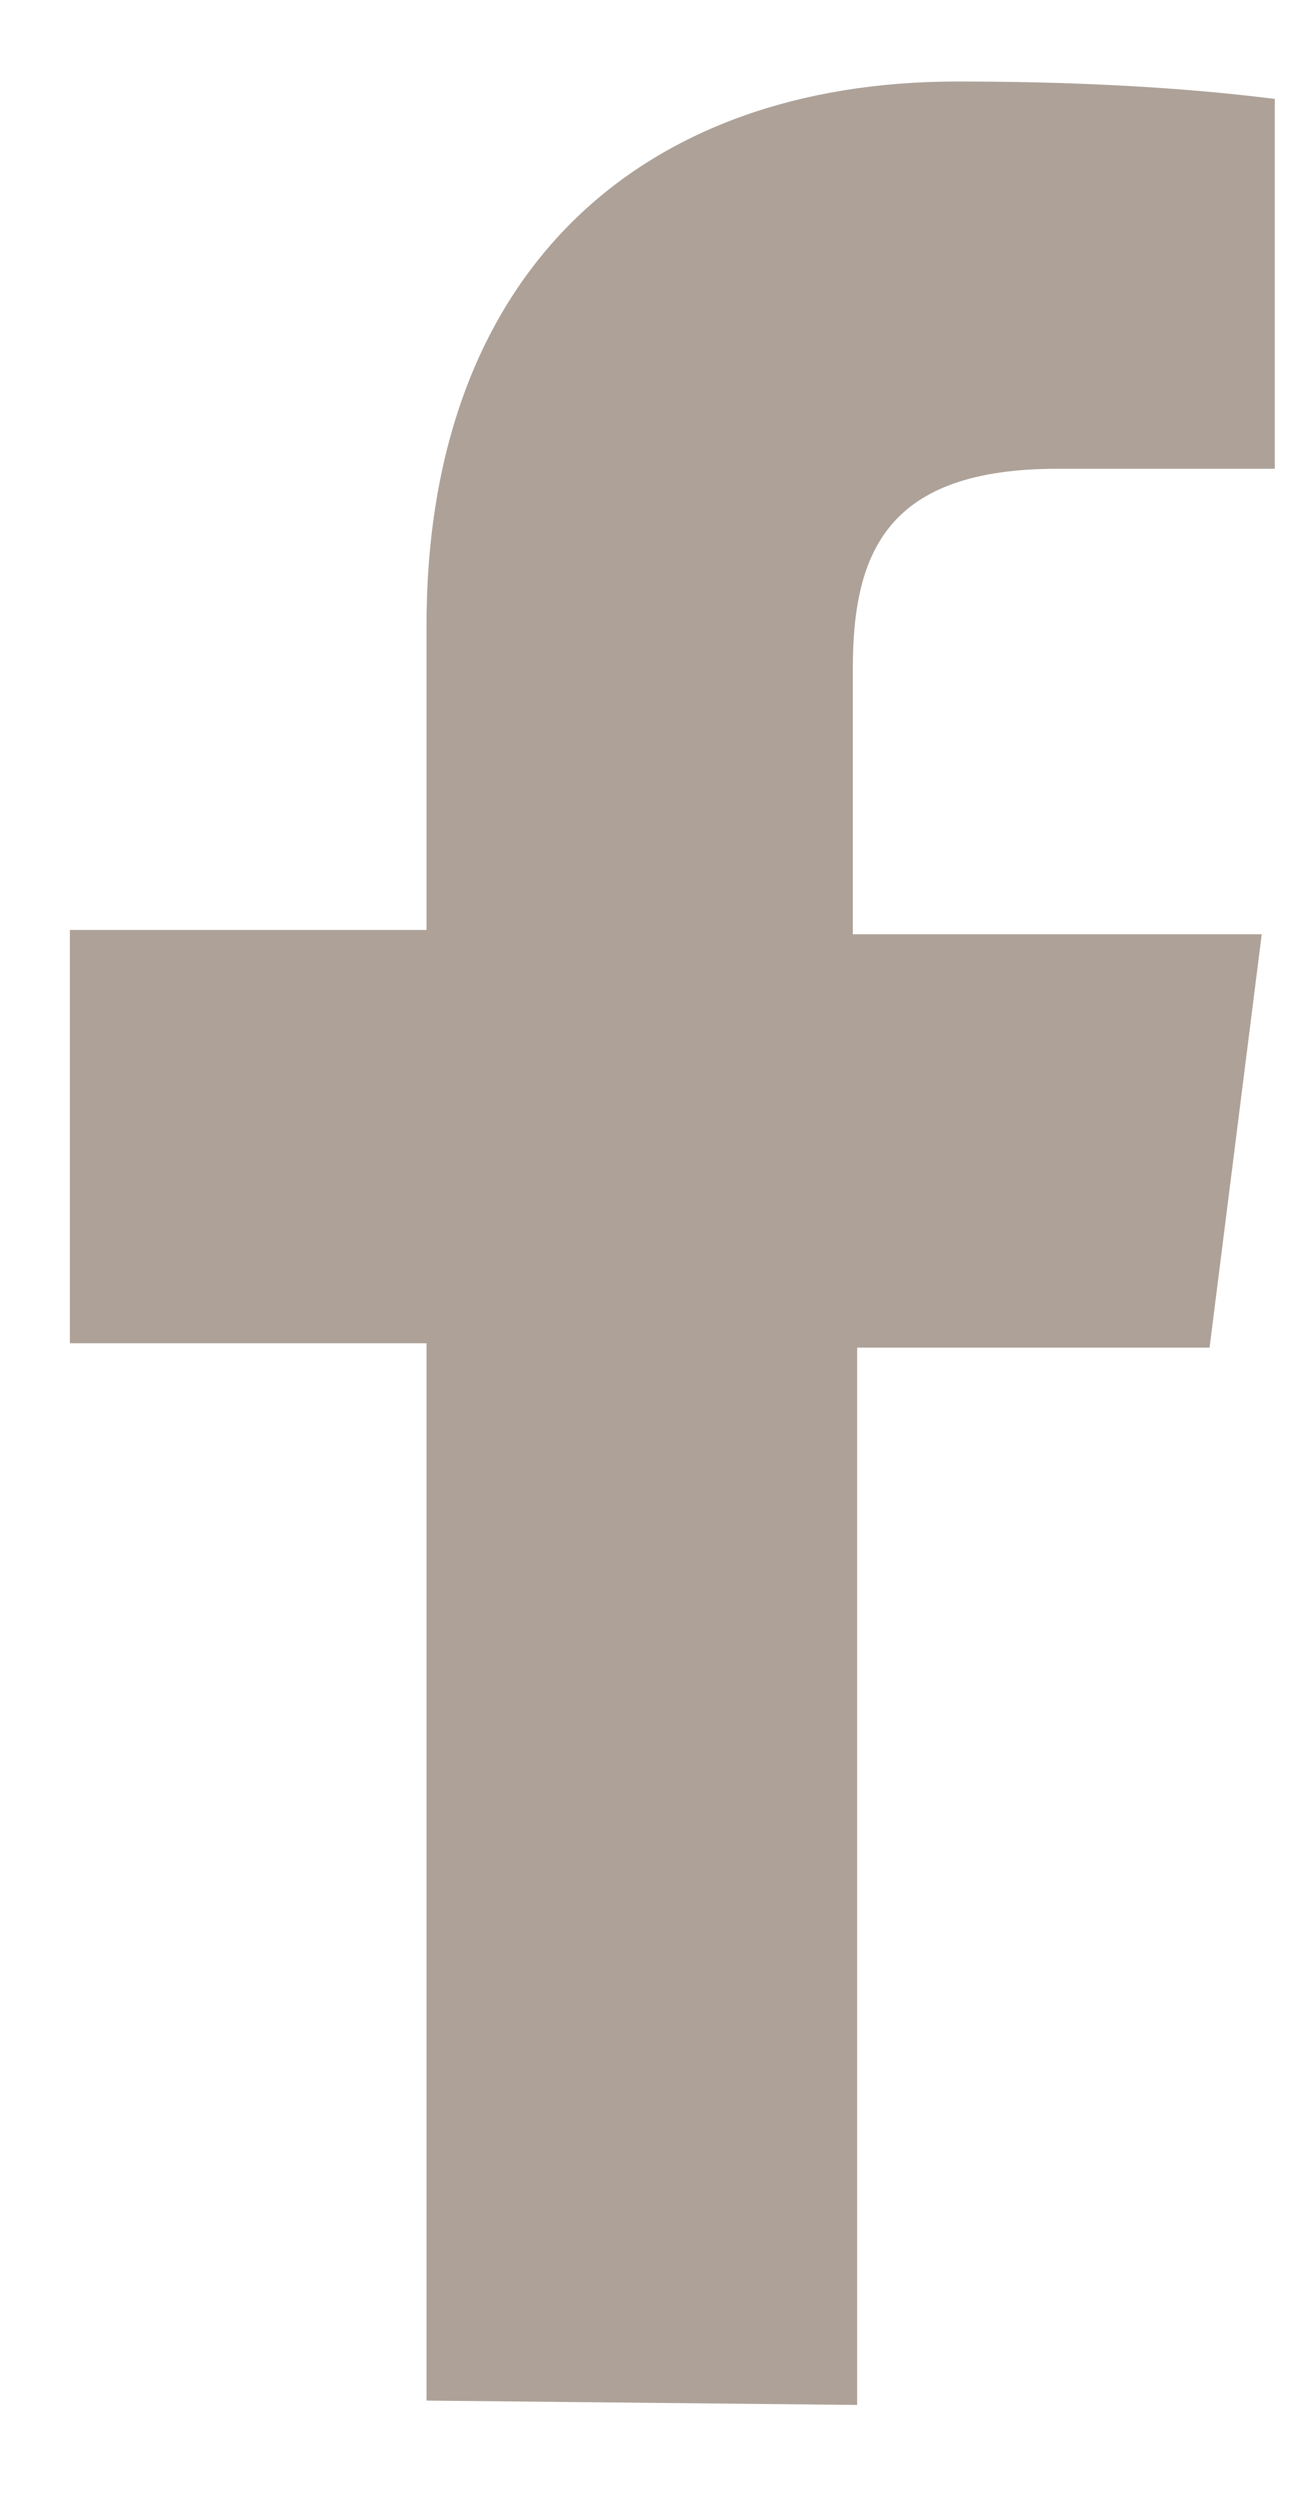 <svg width="12" height="23" viewBox="0 0 12 23" fill="none" xmlns="http://www.w3.org/2000/svg">
<path d="M3.925 22.087V12.359H0.643V8.556H3.925V5.754C3.925 2.511 5.887 0.75 8.809 0.75C9.77 0.75 10.771 0.79 11.731 0.91V4.313H9.73C8.169 4.313 7.848 5.073 7.848 6.154V8.596H11.611L11.131 12.399H7.888V22.127L3.925 22.087Z" fill="#ADA198"/>
</svg>
